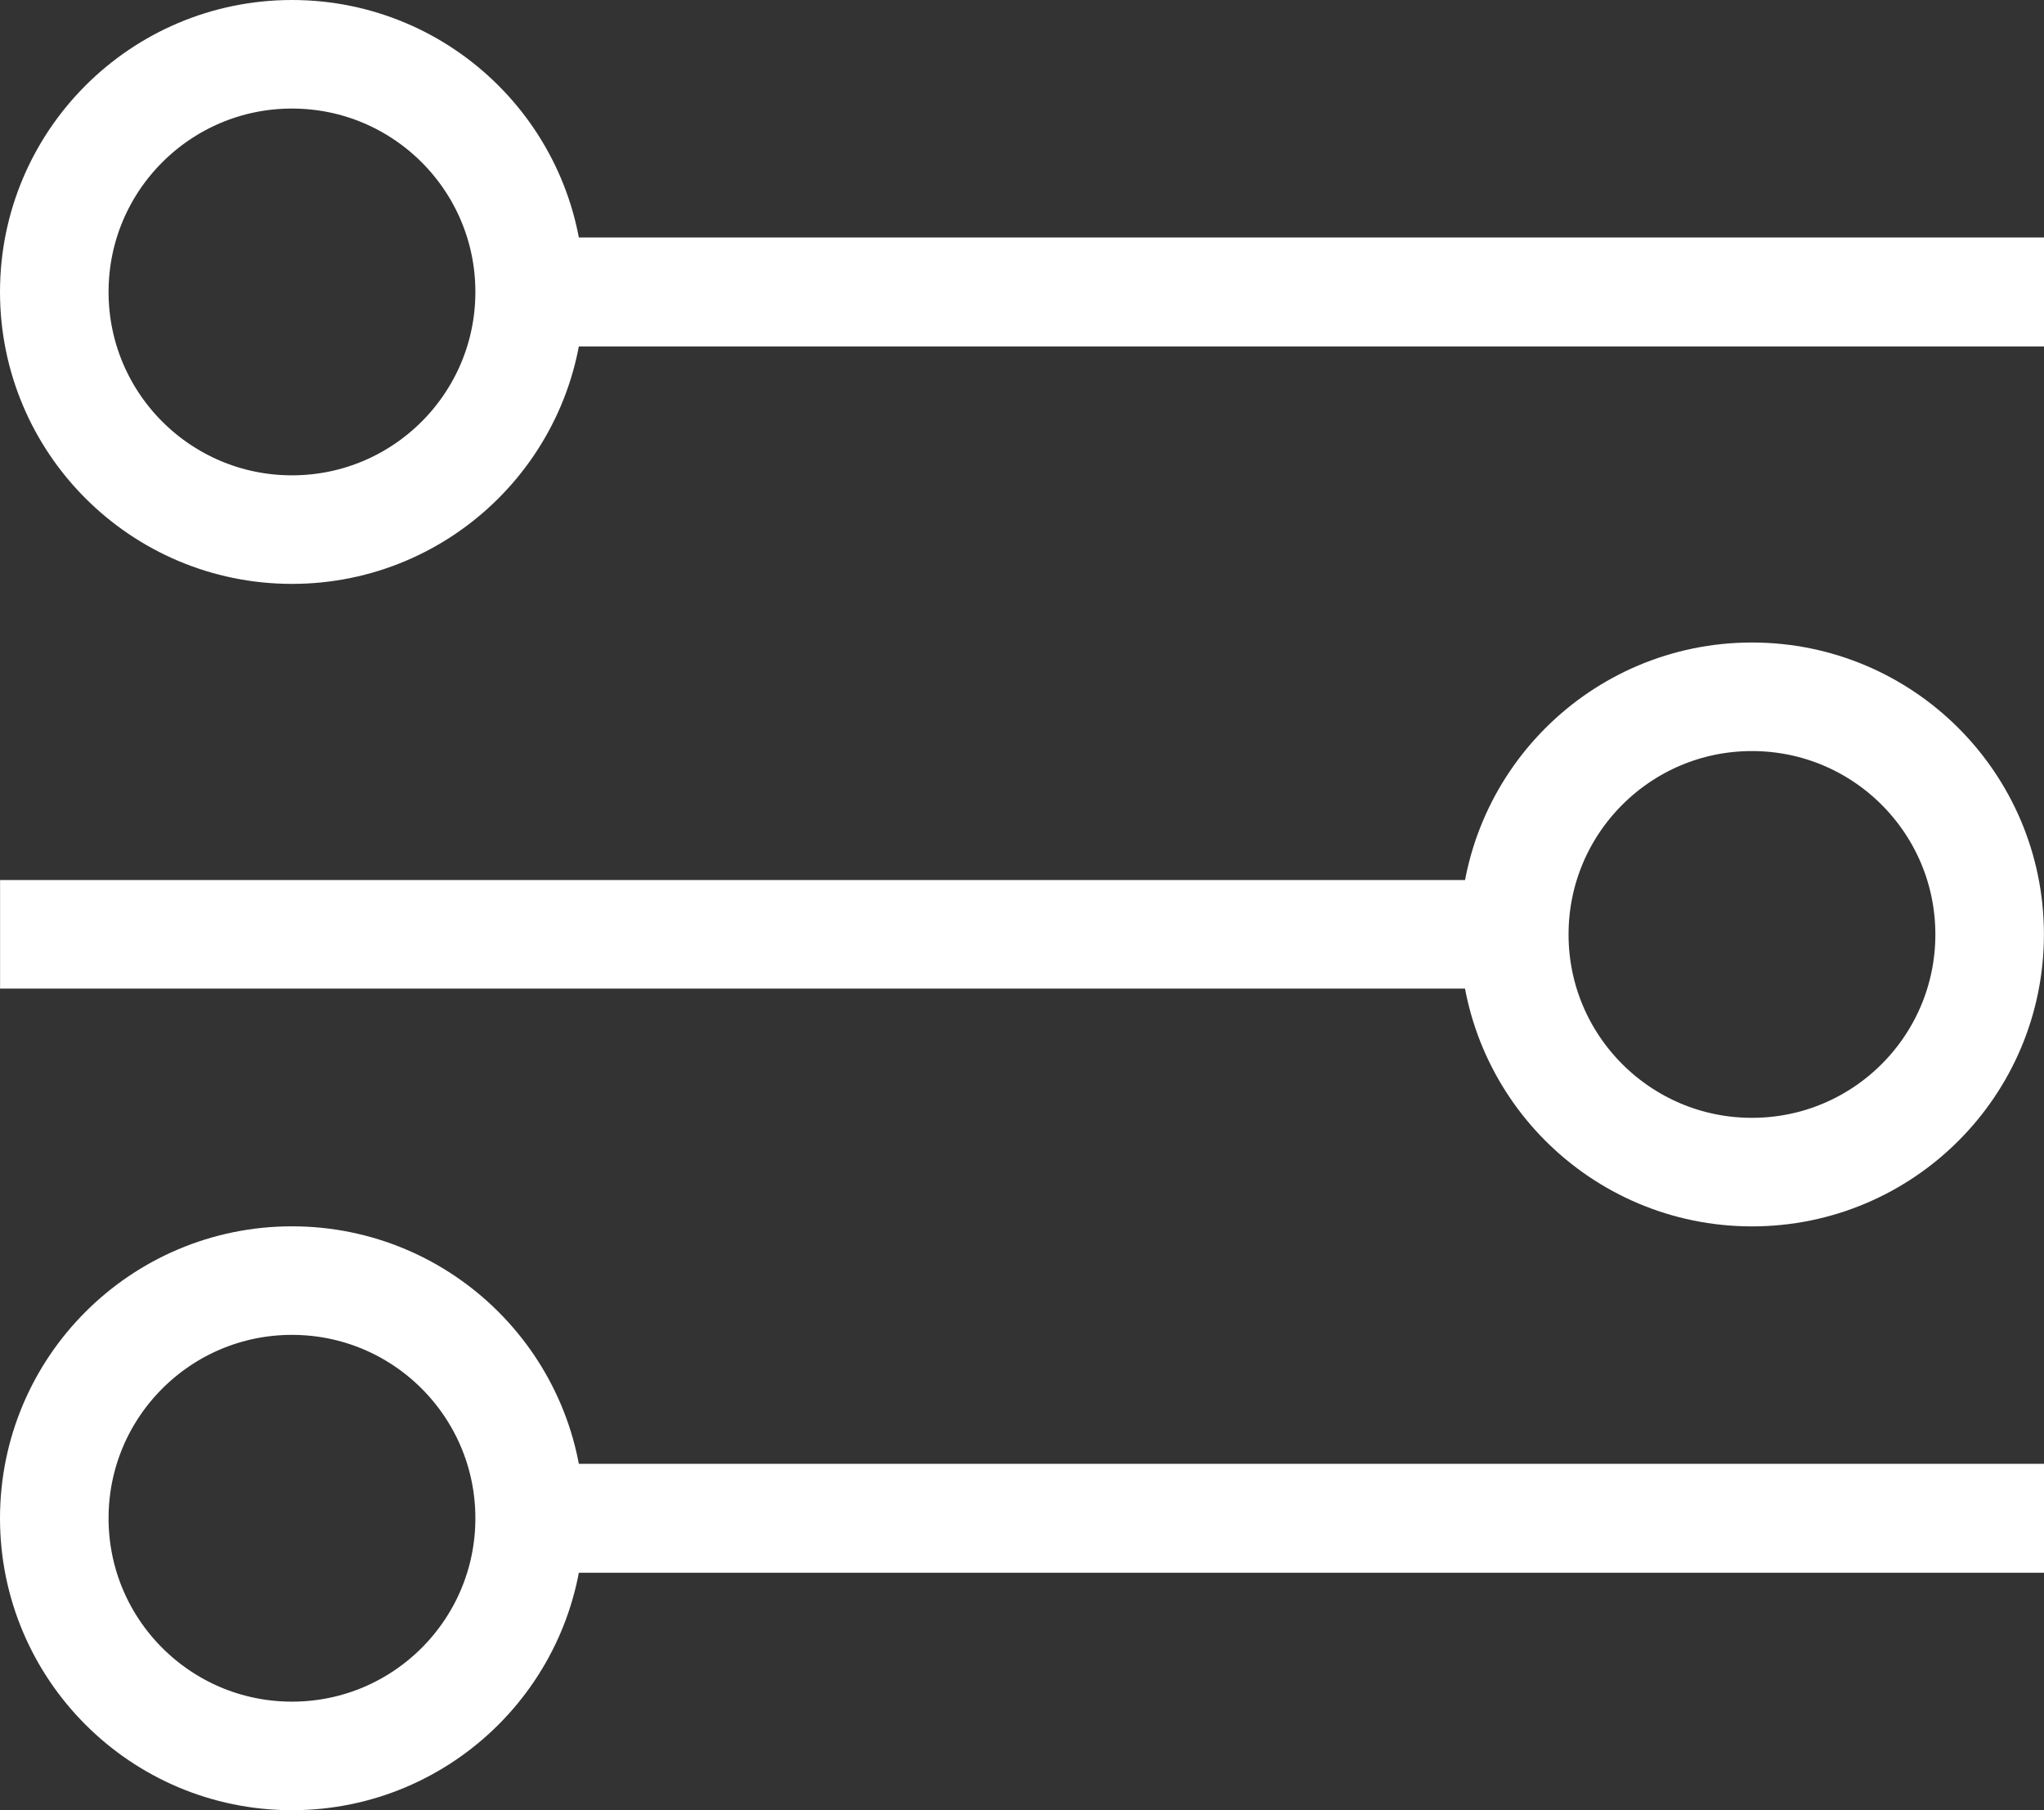 <svg xmlns="http://www.w3.org/2000/svg" width="28.241" height="25.014" viewBox="0 0 28.241 25.014">
    <rect x="0" y="0" width="28.241" height="25.014" fill="#333333" stroke="none"/>
    <g data-name="Grupo 10182">
        <g data-name="Grupo 5187">
            <path data-name="Línea 871" d="M0 0h20.979" transform="translate(7.262 4.034)" style="stroke:#fff;stroke-width:1.5px;fill:none"/>
            <path data-name="Línea 874" d="M0 0h20.979" transform="translate(7.262 20.979)" style="stroke:#fff;stroke-width:1.5px;fill:none"/>
            <g data-name="Elipse 426" style="stroke:#fff;stroke-width:1.5px;fill:none">
                <circle cx="4.034" cy="4.034" r="4.034" style="stroke:none"/>
                <circle cx="4.034" cy="4.034" r="3.284" style="fill:none"/>
            </g>
            <path data-name="Línea 872" d="M0 0h20.979" transform="translate(7.262 4.034)" style="stroke:#fff;stroke-width:1.5px;fill:none"/>
            <path data-name="Línea 875" d="M0 0h20.979" transform="translate(7.262 20.979)" style="stroke:#fff;stroke-width:1.5px;fill:none"/>
            <path data-name="Línea 873" d="M0 0h20.979" transform="rotate(180 10.49 6.455)" style="stroke:#fff;stroke-width:1.5px;fill:none"/>
            <g data-name="Elipse 430" transform="translate(0 16.945)" style="stroke:#fff;stroke-width:1.5px;fill:none">
                <circle cx="4.034" cy="4.034" r="4.034" style="stroke:none"/>
                <circle cx="4.034" cy="4.034" r="3.284" style="fill:none"/>
            </g>
            <g data-name="Elipse 428" transform="rotate(180 14.12 8.473)" style="stroke:#fff;stroke-width:1.5px;fill:none">
                <circle cx="4.034" cy="4.034" r="4.034" style="stroke:none"/>
                <circle cx="4.034" cy="4.034" r="3.284" style="fill:none"/>
            </g>
        </g>
    </g>
</svg>
